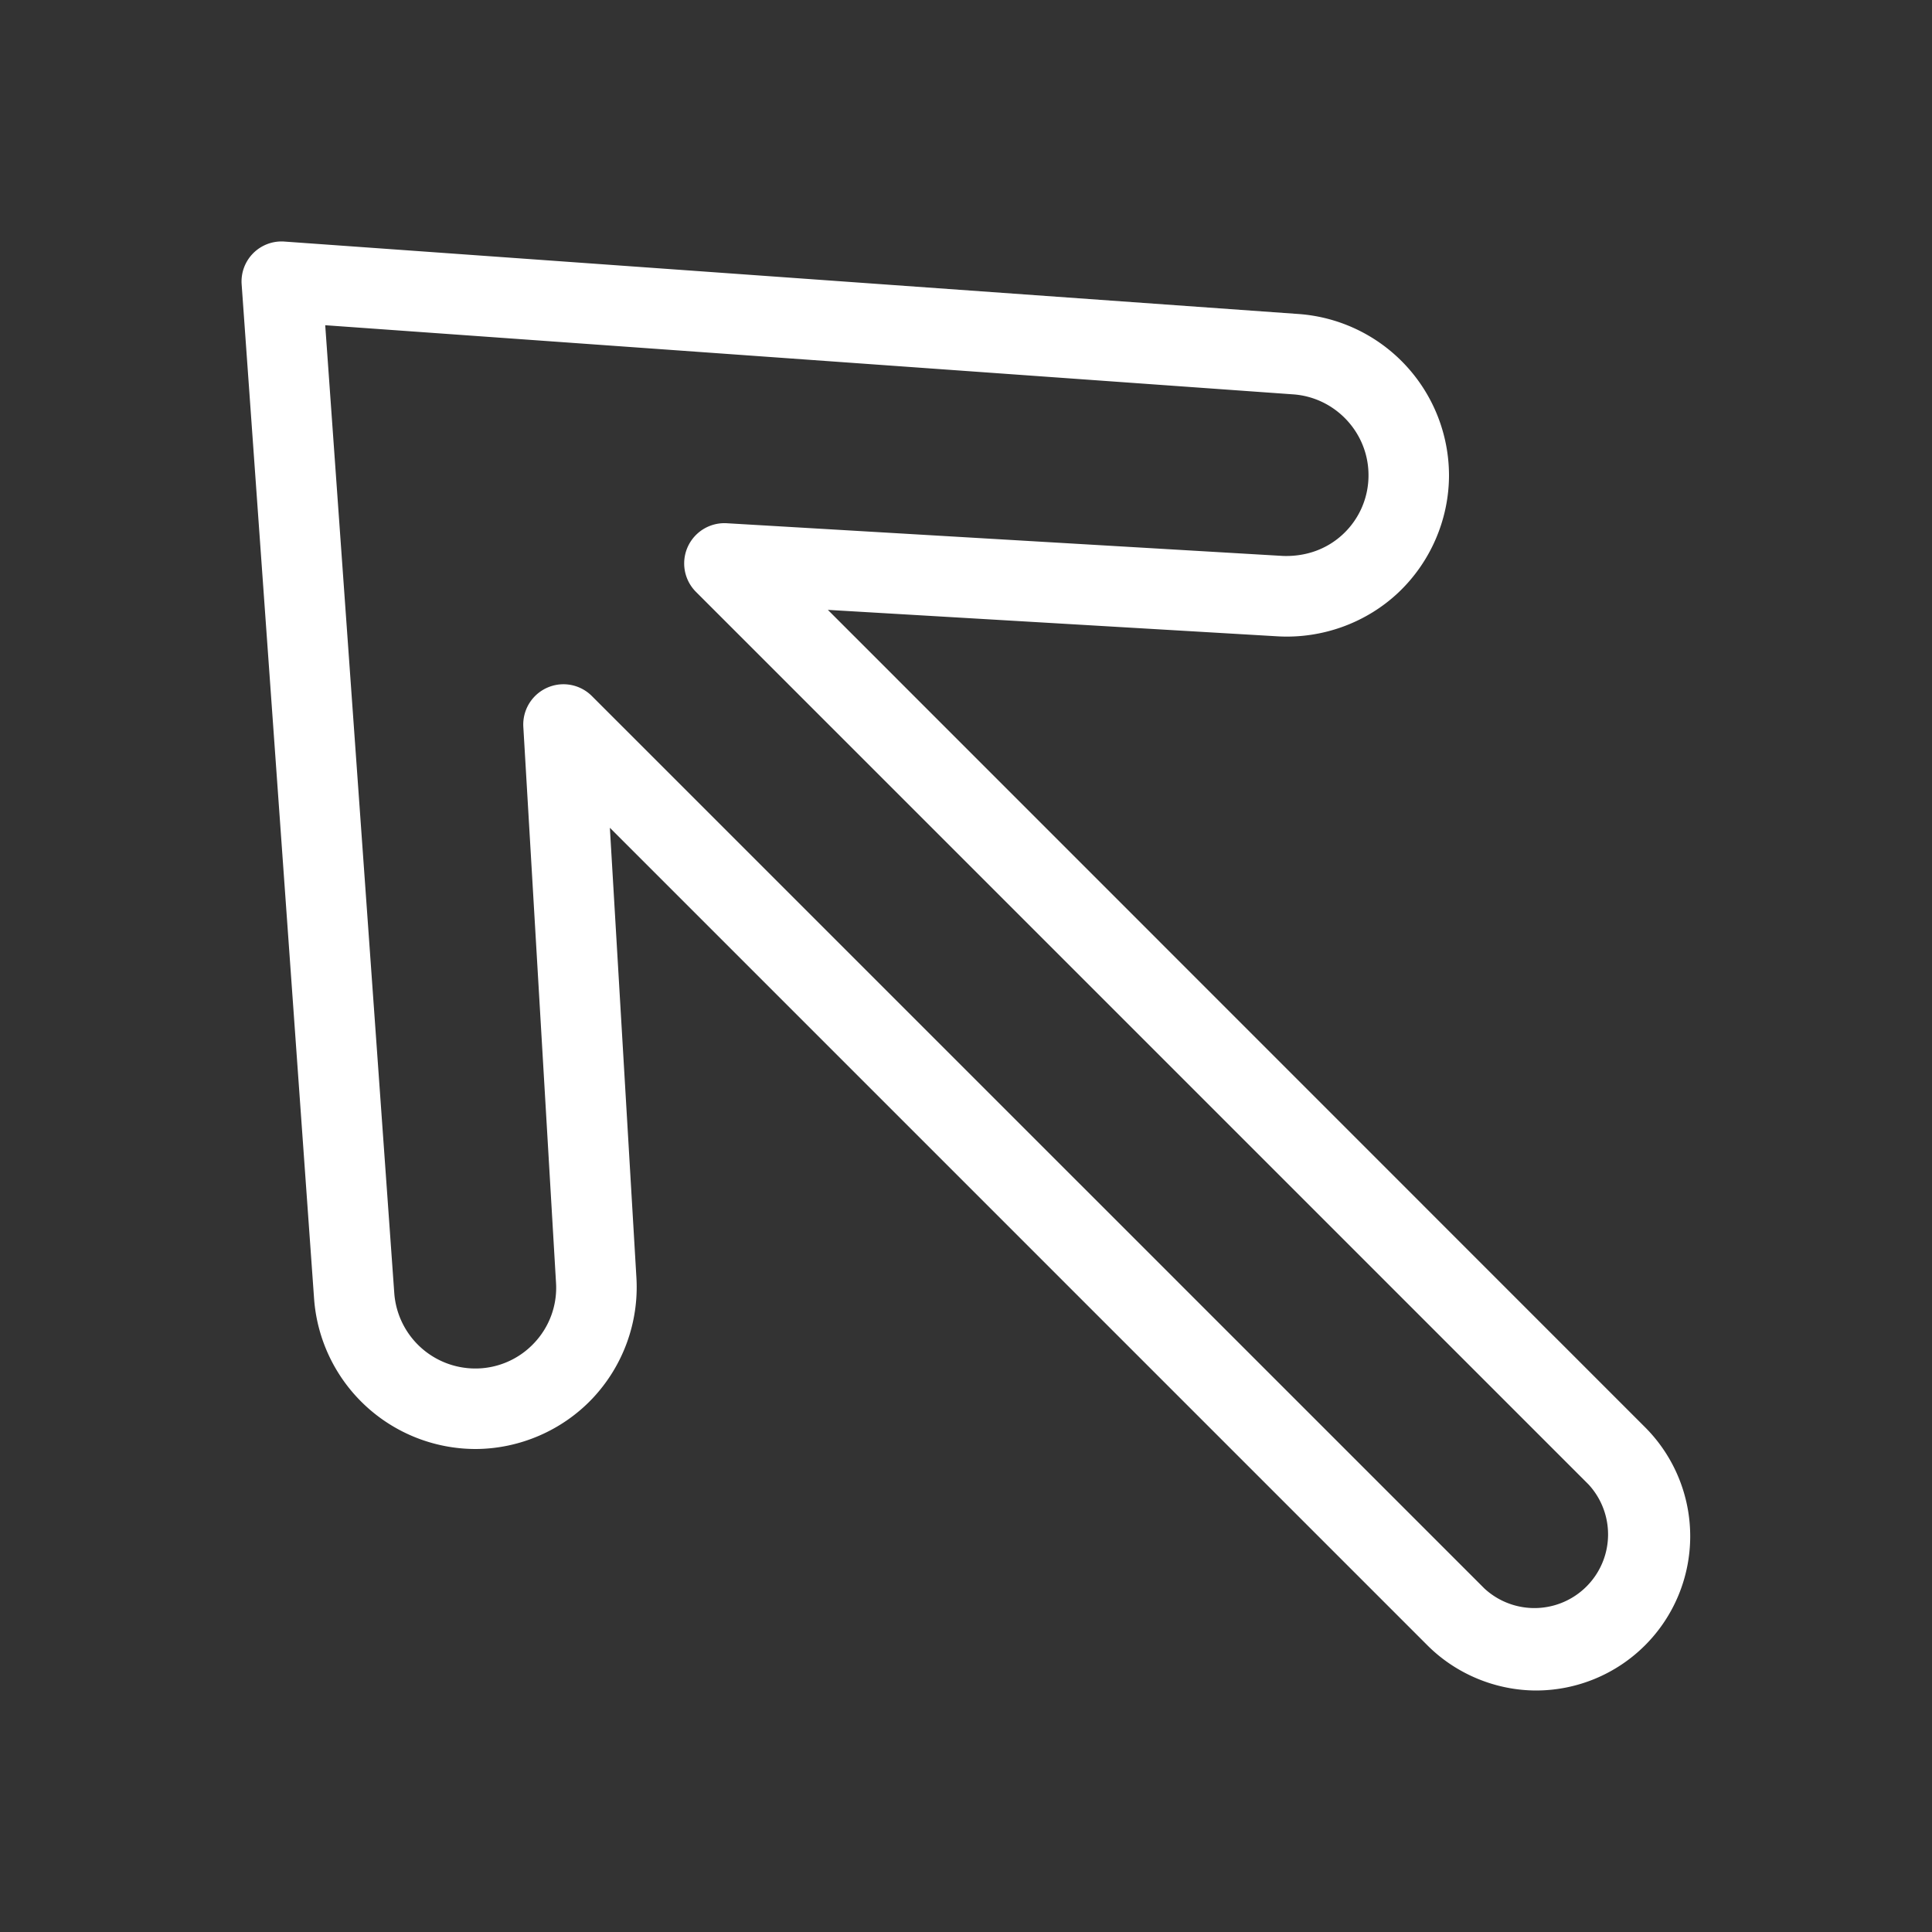 <svg xmlns="http://www.w3.org/2000/svg" width="24" height="24" viewBox="0 0 24 24"><rect x="0" y="0" width="24" height="24" fill="#333333" stroke="none"/><path fill="#FFF" fill-rule="evenodd" d="M19.086 21c-.504 0-.997-.204-1.353-.56L7.576 10.283l.33 5.593a2.015 2.015 0 0 1-.544 1.494c-.377.4-.91.63-1.46.63a2.013 2.013 0 0 1-2-1.863l-.9-12.602a.497.497 0 0 1 .534-.534l12.6.9A2.013 2.013 0 0 1 18 5.902c0 .551-.23 1.082-.63 1.46-.4.377-.945.573-1.494.543l-5.592-.329 10.155 10.157A1.916 1.916 0 0 1 19.085 21zM7 8.5a.5.5 0 0 1 .353.147L18.44 19.733a.915.915 0 0 0 1.293-1.293L8.647 7.354A.5.5 0 0 1 9.03 6.5l6.906.406c.28.01.545-.08.749-.272A.998.998 0 0 0 17 5.902c0-.525-.41-.965-.934-1.003L4.04 4.04l.858 12.026A1.01 1.01 0 0 0 5.902 17a1 1 0 0 0 .733-.316.997.997 0 0 0 .272-.75L6.501 9.03A.5.5 0 0 1 7 8.5z"/></svg>